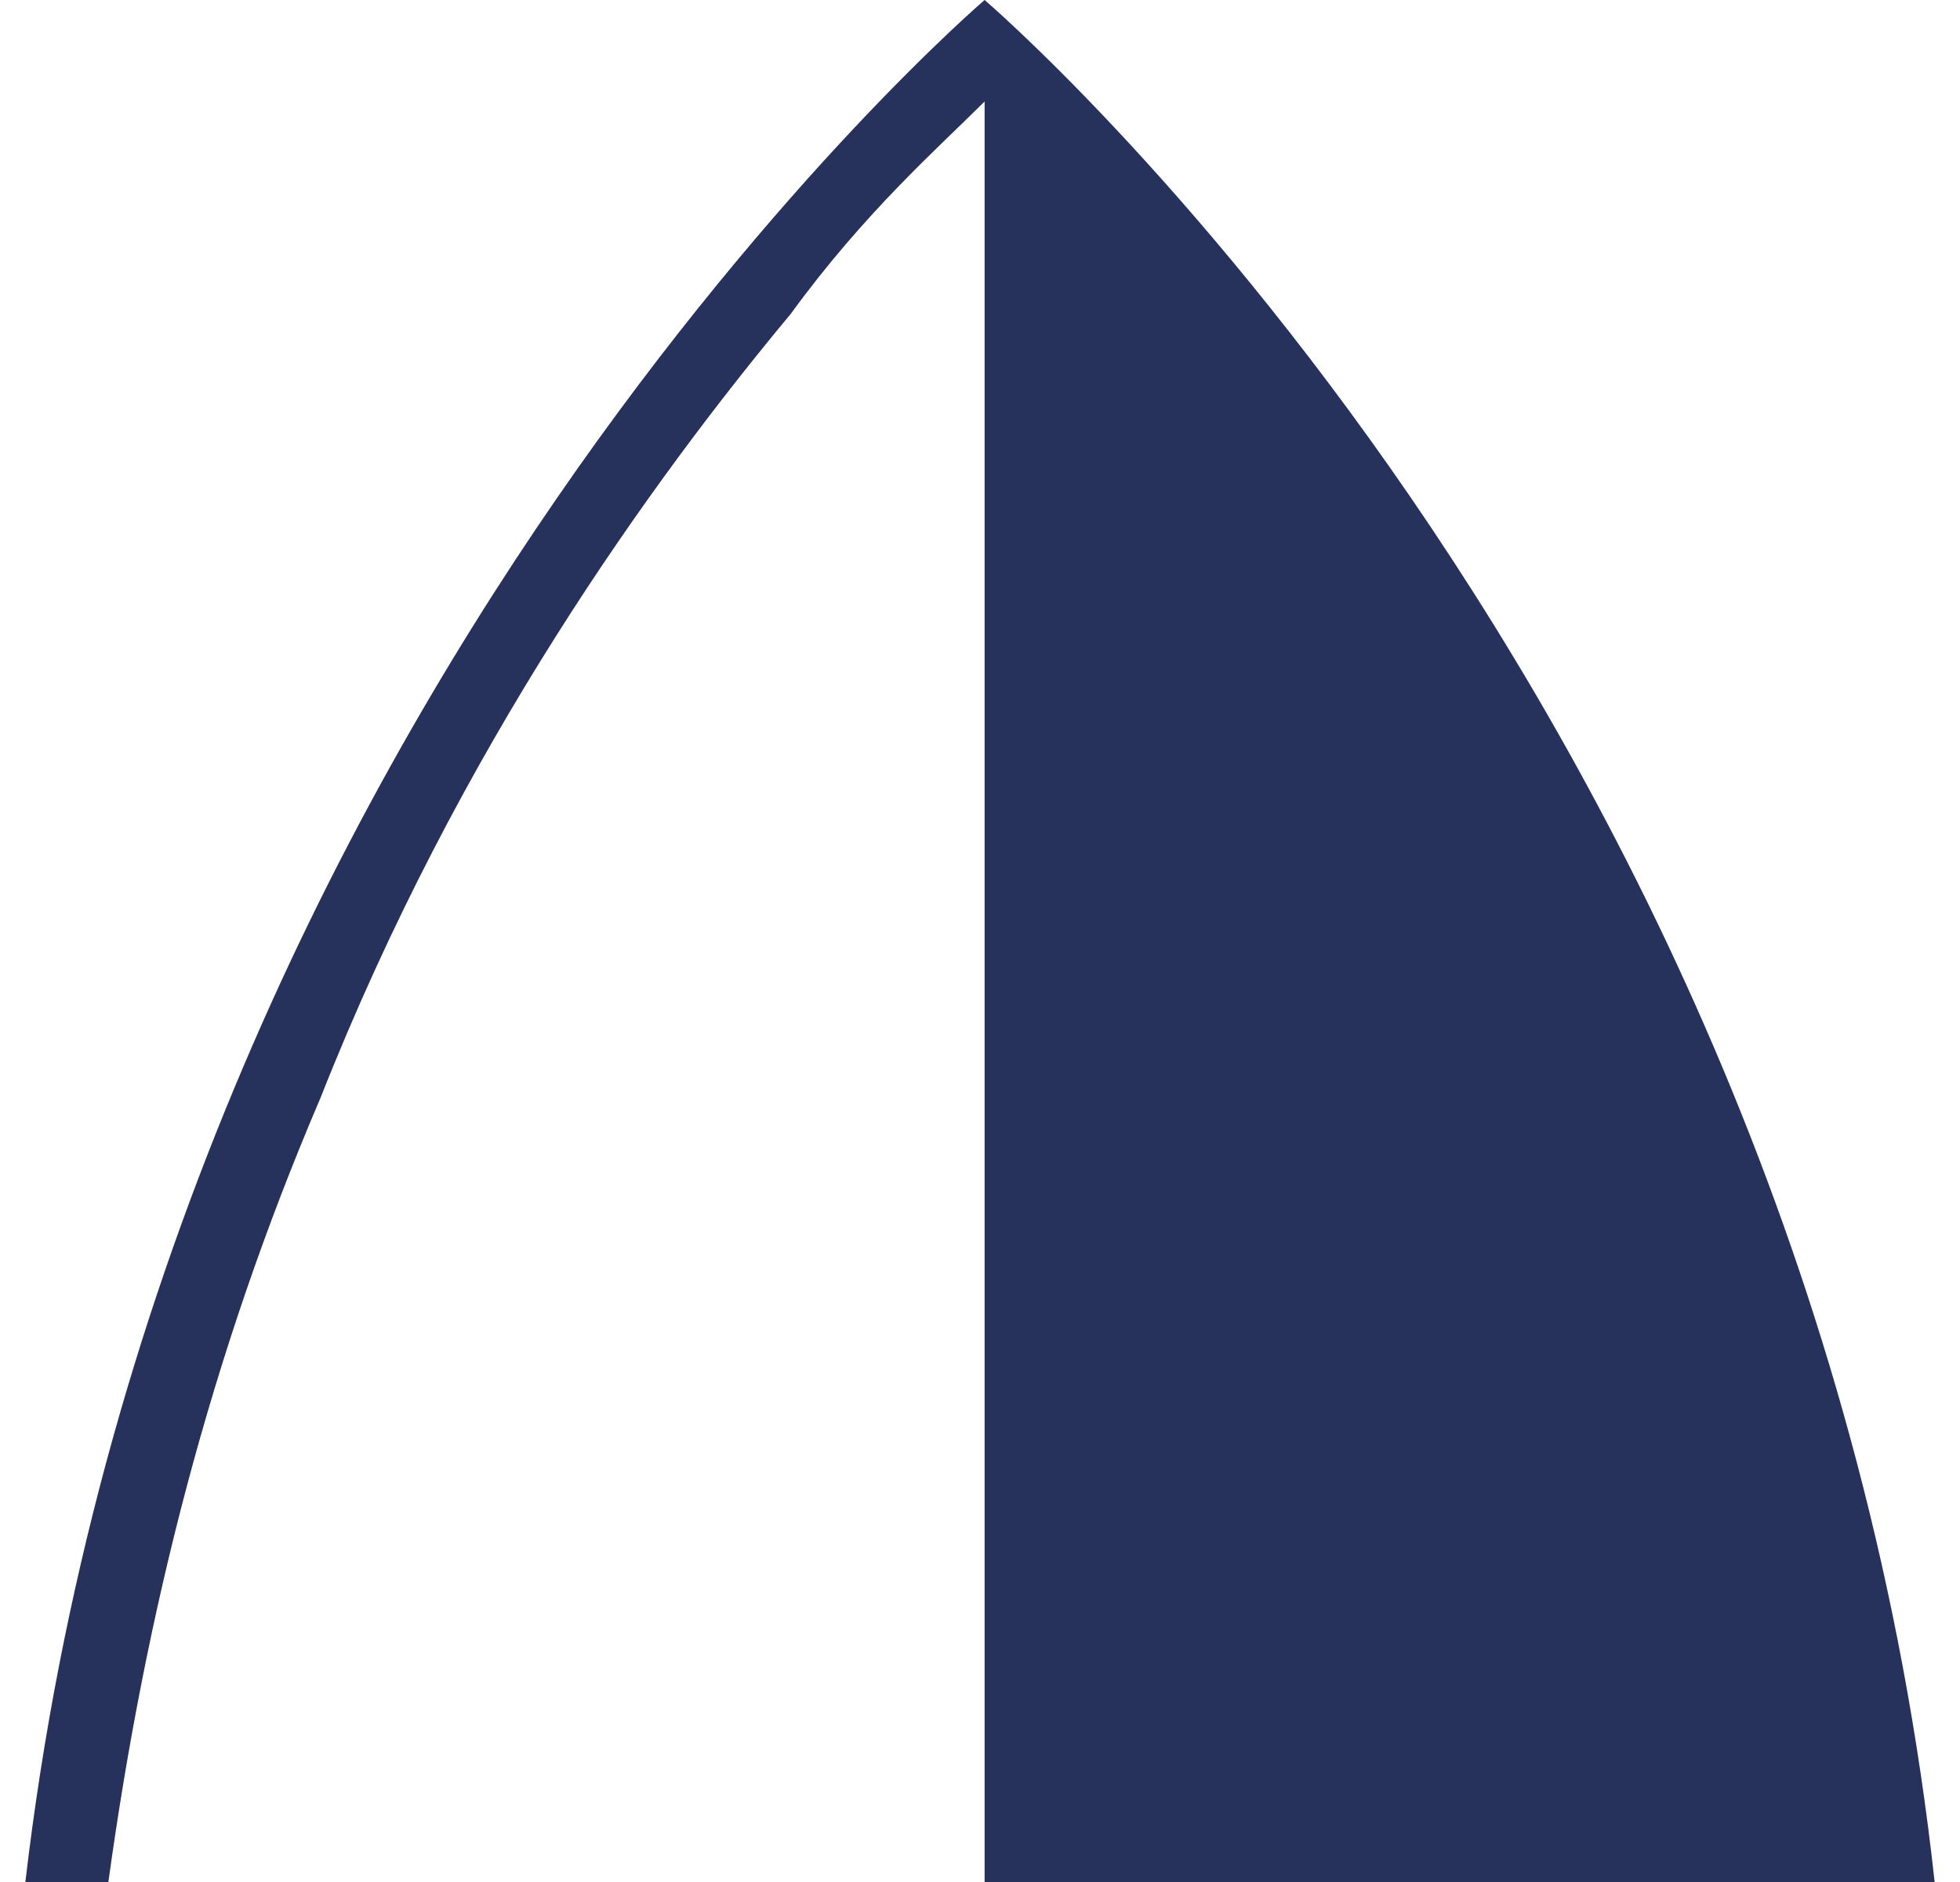 <?xml version="1.0" encoding="UTF-8"?> <!-- Creator: CorelDRAW X8 --> <svg xmlns="http://www.w3.org/2000/svg" xmlns:xlink="http://www.w3.org/1999/xlink" xml:space="preserve" width="25px" height="24px" version="1.1" style="shape-rendering:geometricPrecision; text-rendering:geometricPrecision; image-rendering:optimizeQuality; fill-rule:evenodd; clip-rule:evenodd" viewBox="0 0 207 204"> <defs> <style type="text/css"> <![CDATA[ .fil0 {fill:#26315C;fill-rule:nonzero} ]]> </style> </defs> <g id="Layer_x0020_1">  <path class="fil0" d="M105 12l-1 -1 0 0 1 1zm-73 107c15,-38 36,-67 51,-85 8,-11 16,-18 21,-23l0 0 0 193 94 0 9 0c-14,-128 -103,-204 -103,-204 0,0 -89,76 -104,204l9 0c4,-29 11,-57 23,-85zm162 60c-1,-4 -1,-8 -2,-11 1,3 1,7 2,11z"></path> </g> </svg> 
